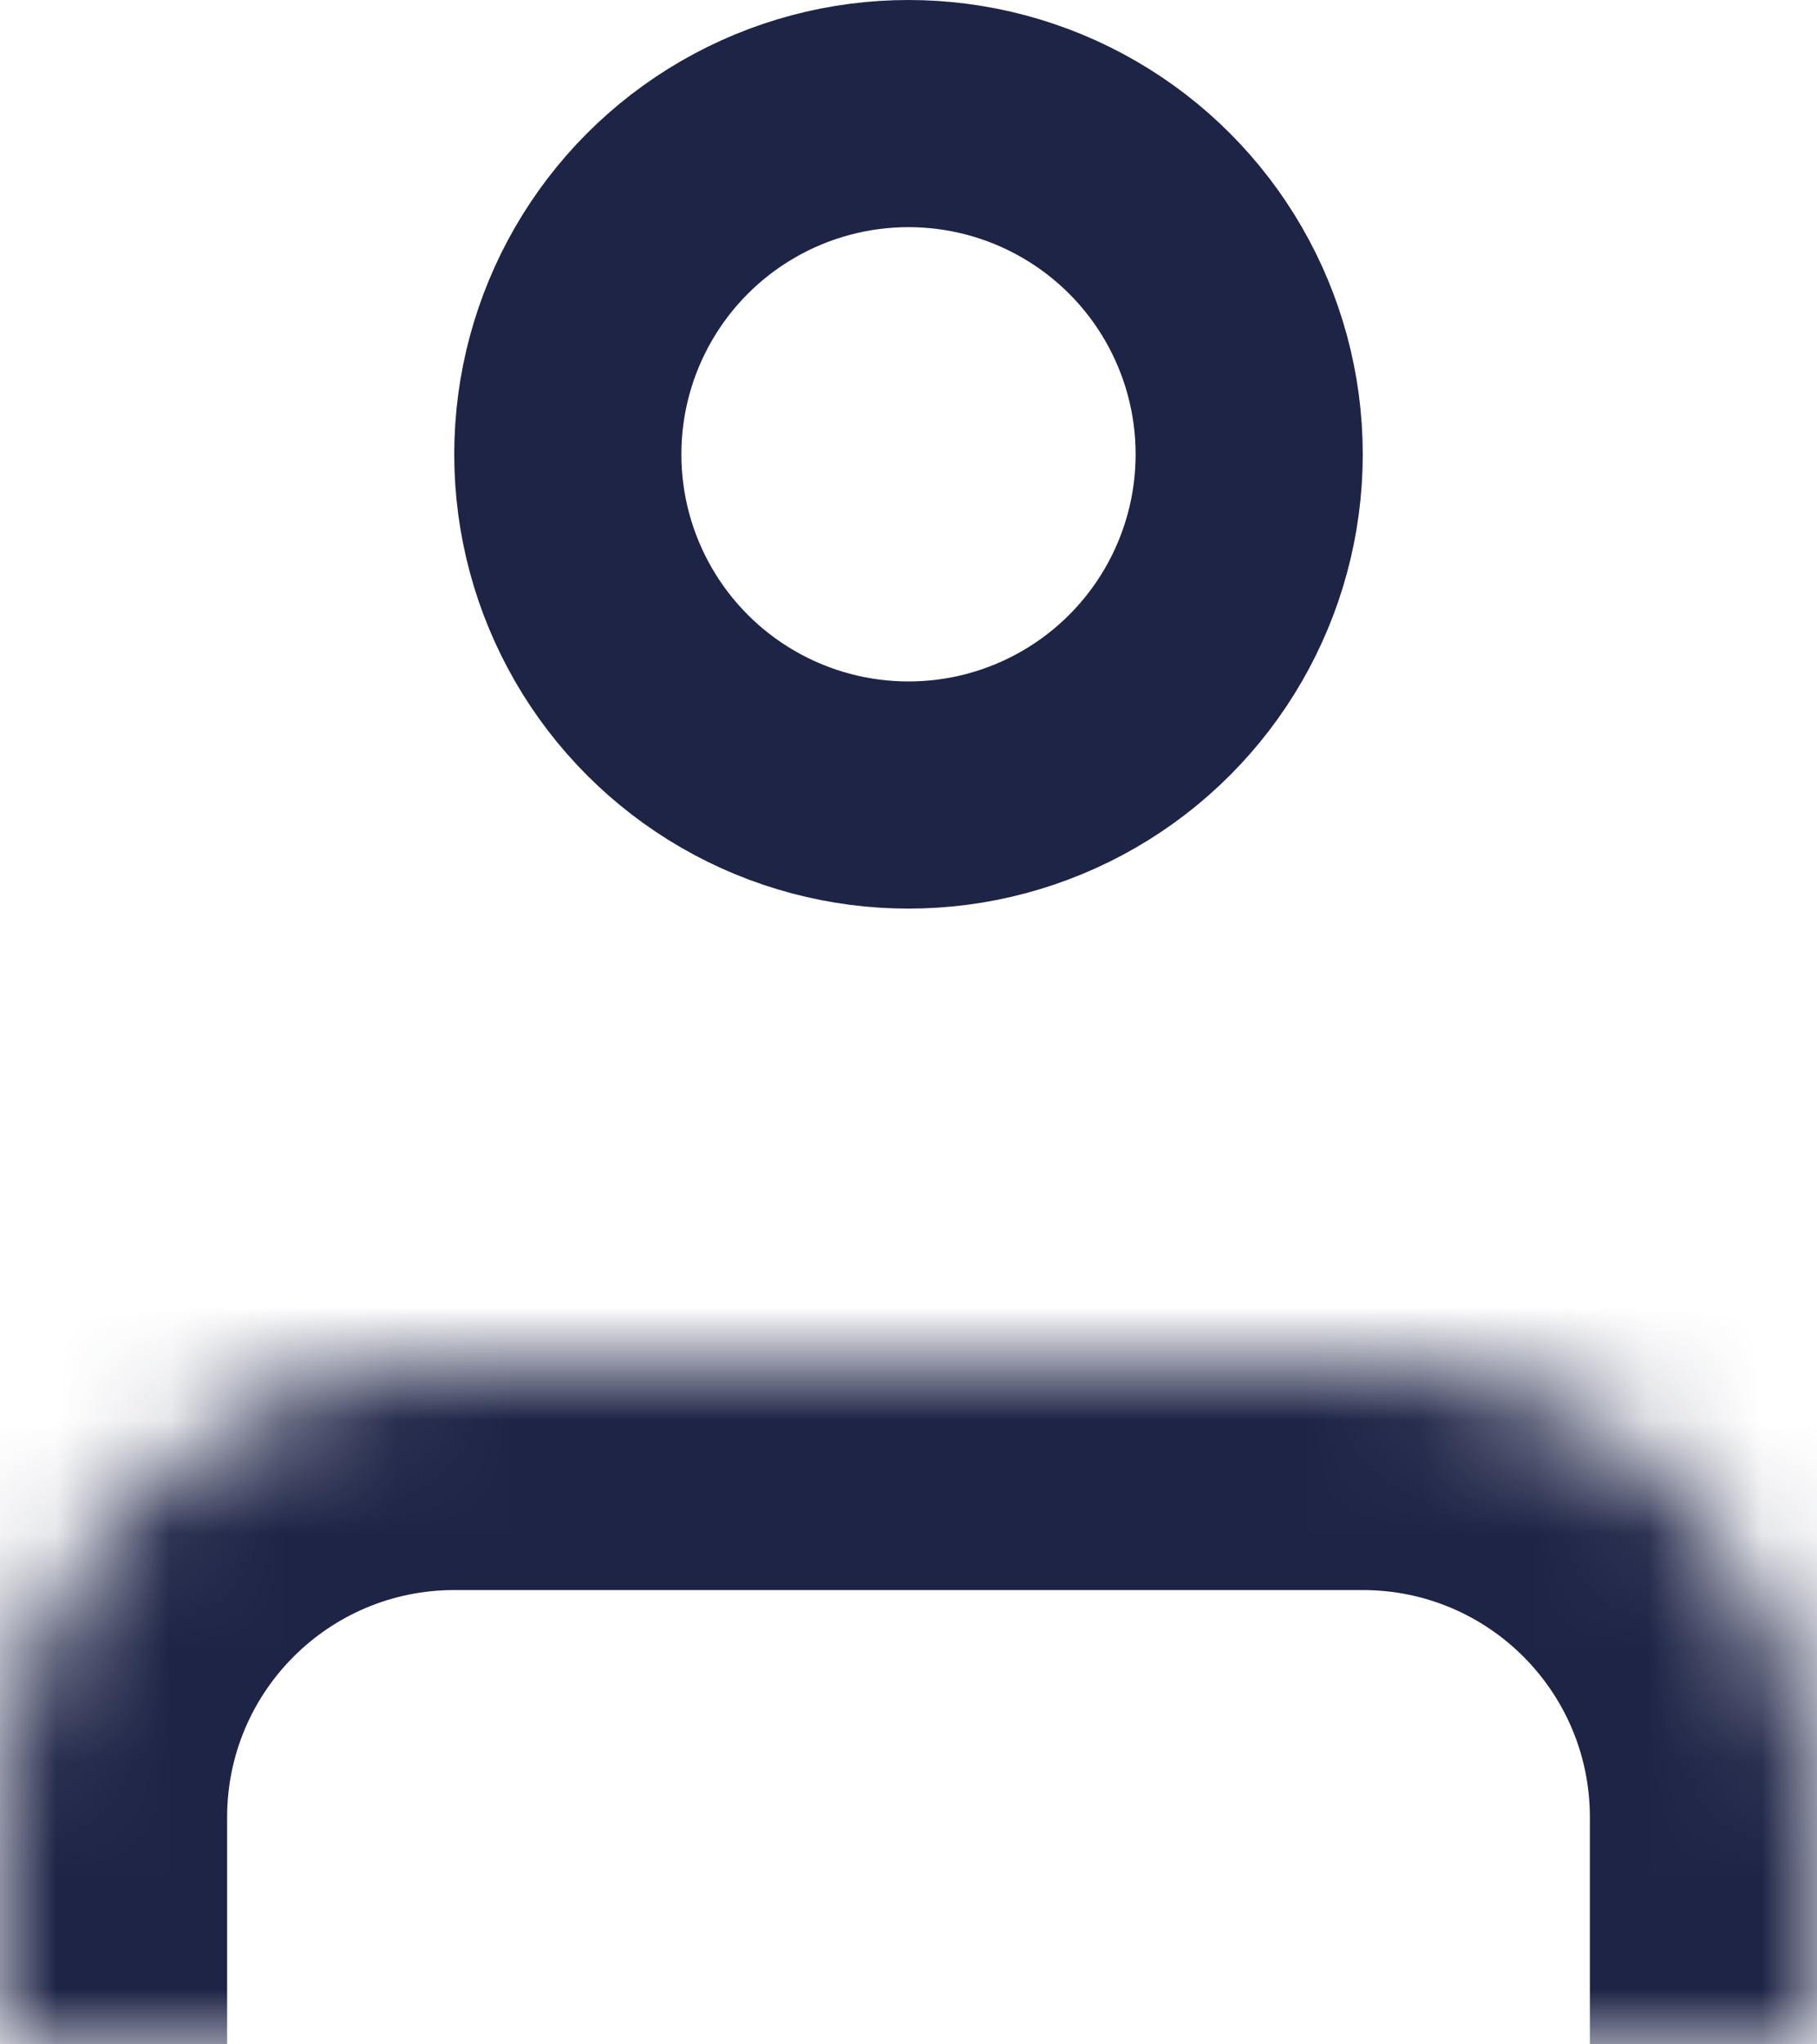 <svg xmlns="http://www.w3.org/2000/svg" width="16" height="18" viewBox="0 0 16 18" fill="none">
<mask id="path-1-inside-1_152_349" fill="white">
<path d="M16 18V16C16 13.791 14.209 12 12 12H4C1.791 12 0 13.791 0 16V18"/>
</mask>
<path d="M14 18C14 19.105 14.896 20 16 20C17.105 20 18 19.105 18 18H14ZM0 16H2V16L0 16ZM-2 18C-2 19.105 -1.104 20 0 20C1.105 20 2 19.105 2 18H-2ZM18 18V16H14V18H18ZM18 16C18 12.686 15.314 10 12 10V14C13.105 14 14 14.895 14 16H18ZM12 10H4V14H12V10ZM4 10C0.686 10 -2 12.686 -2 16L2 16C2 14.895 2.896 14 4 14V10ZM-2 16V18H2V16H-2Z" fill="#1E2446" mask="url(#path-1-inside-1_152_349)"/>
<circle cx="8" cy="4" r="3" stroke="#1E2446" stroke-width="2" stroke-linecap="round" stroke-linejoin="round"/>
</svg>